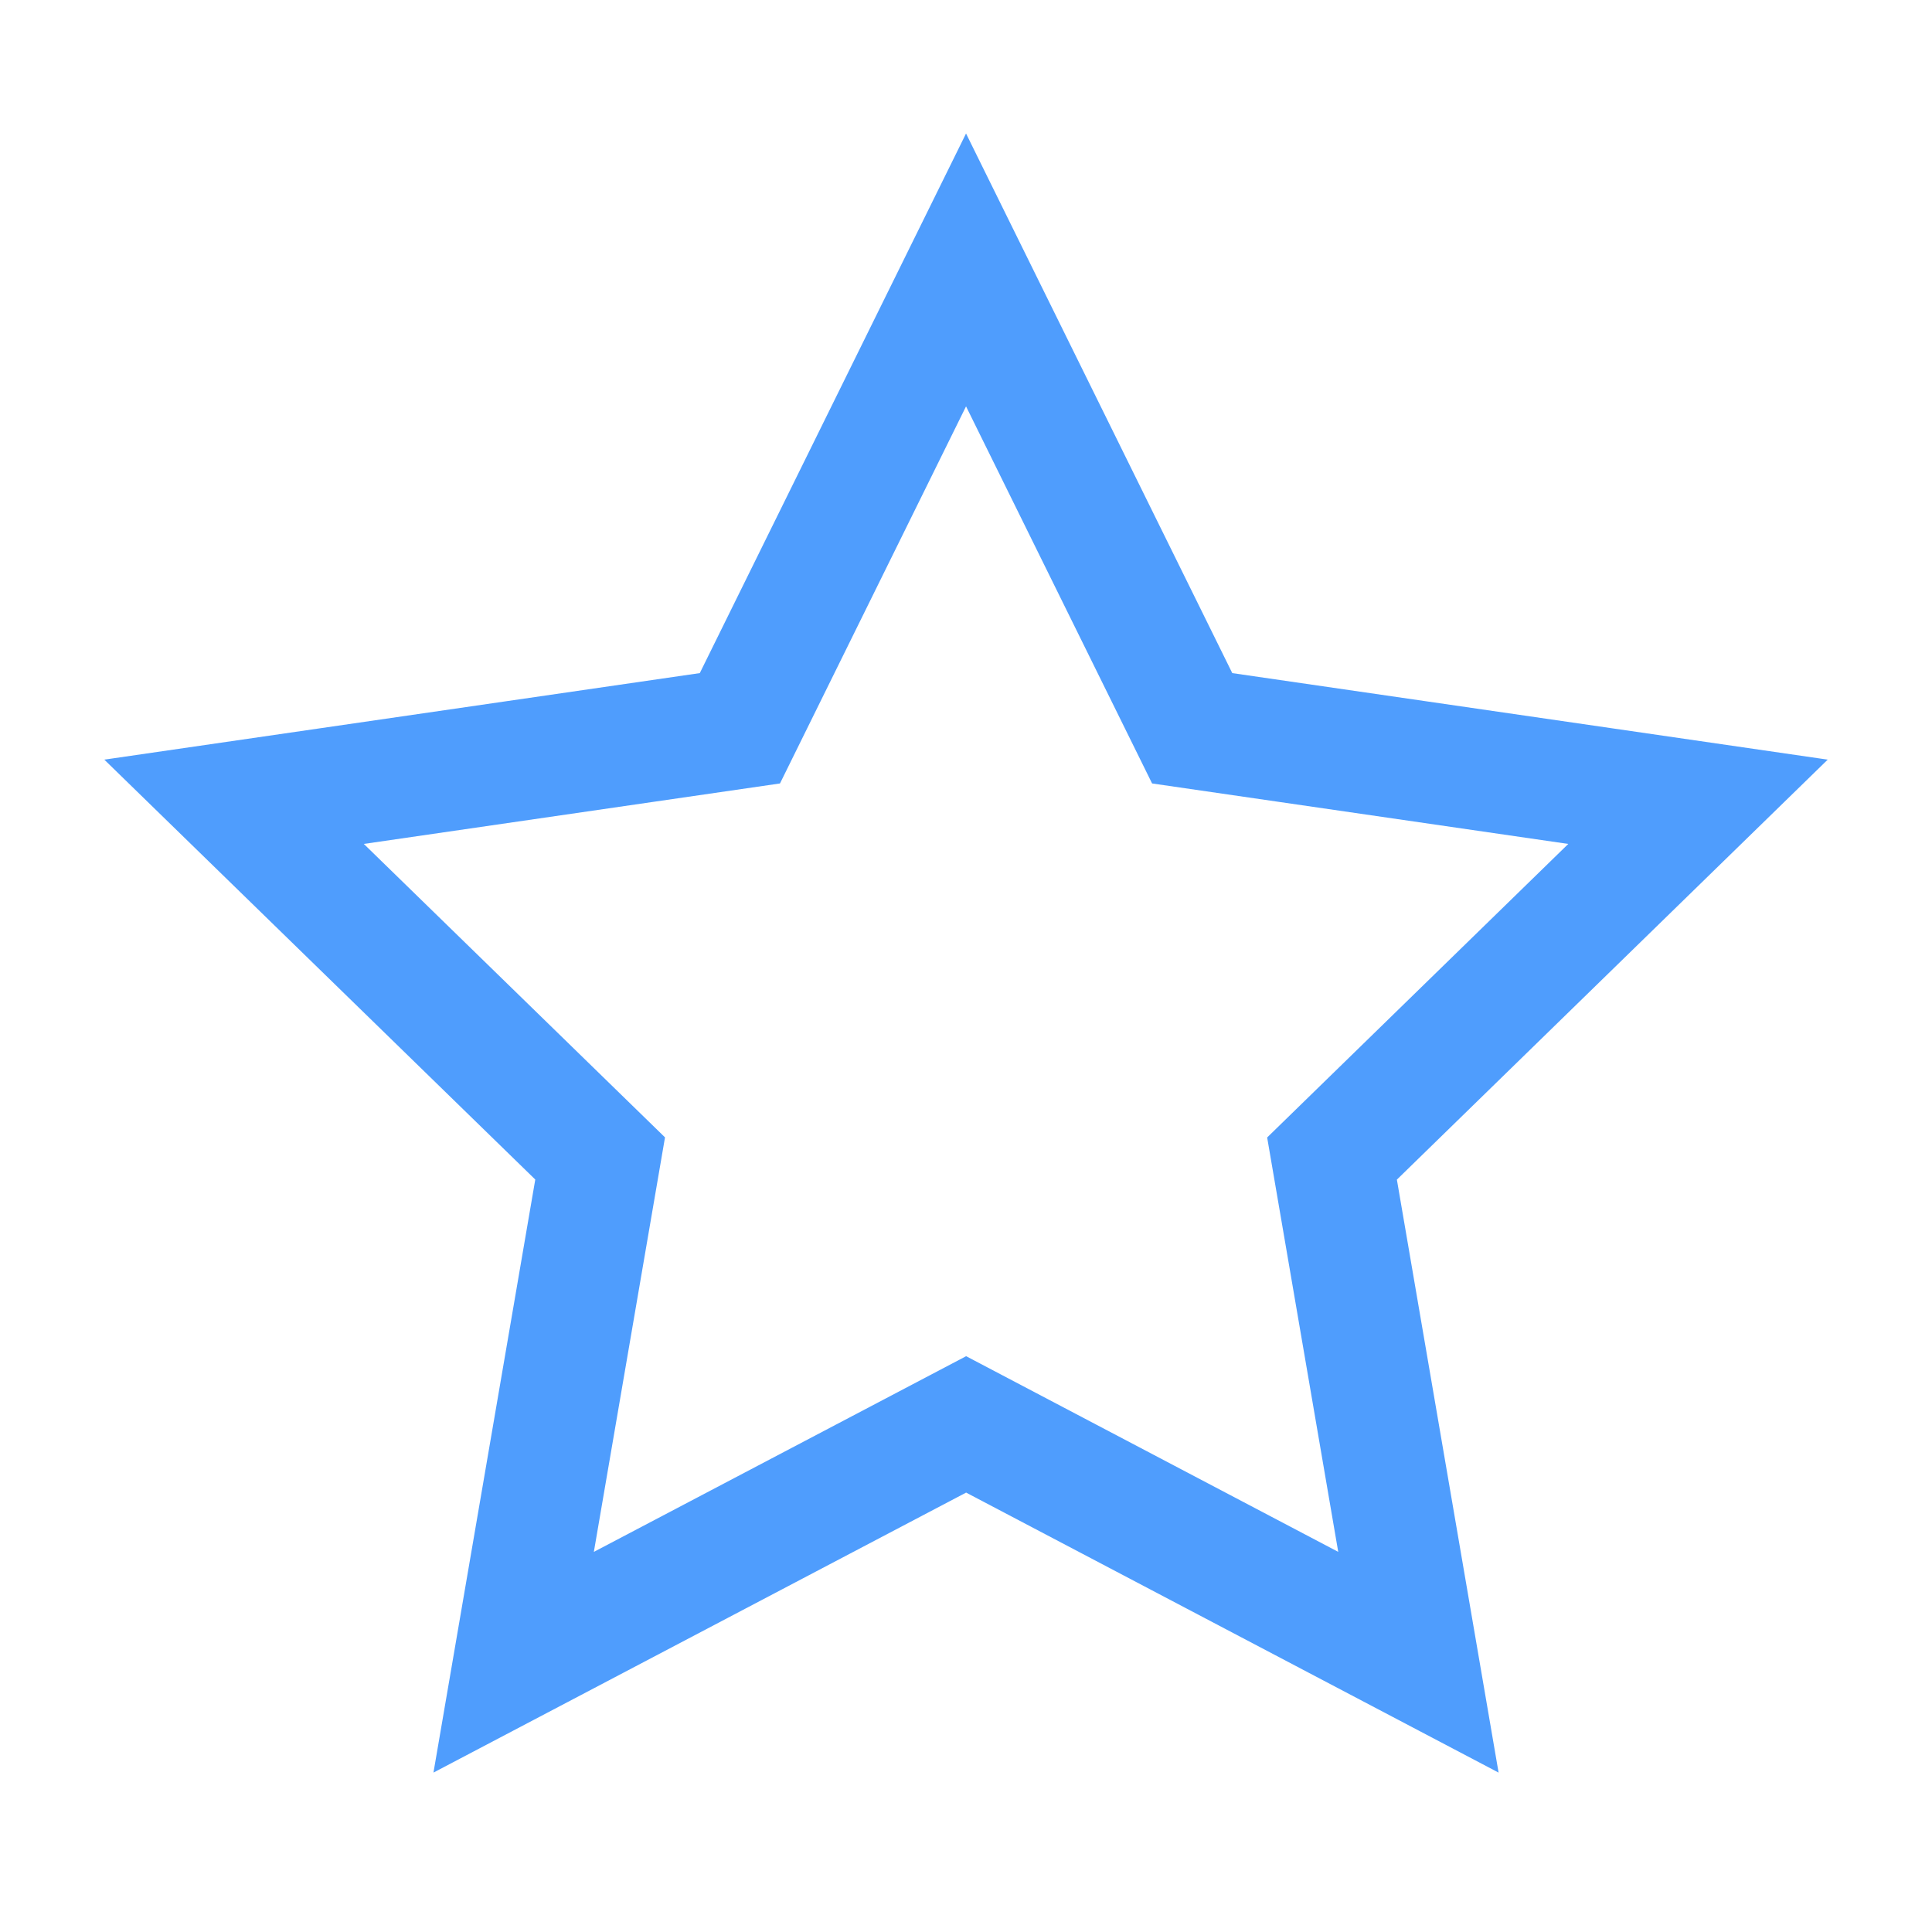 <?xml version="1.0" encoding="UTF-8" standalone="no"?>
<!-- Created with Inkscape (http://www.inkscape.org/) -->

<svg
   xmlns:dc="http://purl.org/dc/elements/1.1/"
   xmlns:cc="http://creativecommons.org/ns#"
   xmlns:rdf="http://www.w3.org/1999/02/22-rdf-syntax-ns#"
   xmlns:svg="http://www.w3.org/2000/svg"
   xmlns="http://www.w3.org/2000/svg"
   xmlns:sodipodi="http://sodipodi.sourceforge.net/DTD/sodipodi-0.dtd"
   xmlns:inkscape="http://www.inkscape.org/namespaces/inkscape"
   width="16px"
   height="16px"
   id="svg2"
   sodipodi:version="0.32"
   inkscape:version="0.48.4 r9939"
   sodipodi:docname="s_menu_marked.svg"
   inkscape:export-filename="C:\Users\Andrew\workspace\Tiny-Tiny-RSS-for-Honeycomb\res\drawable-hdpi\ic_star_empty.png"
   inkscape:export-xdpi="176.53999"
   inkscape:export-ydpi="176.53999"
   version="1.1">
  <defs
     id="defs4">
    <filter
       id="filter2997"
       inkscape:label="Desaturate"
       x="0"
       y="0"
       width="1"
       height="1"
       inkscape:menu="Color"
       inkscape:menu-tooltip="Render in shades of gray by reducing saturation to zero"
       color-interpolation-filters="sRGB">
      <feColorMatrix
         id="feColorMatrix2999"
         type="saturate"
         values="0" />
    </filter>
  </defs>
  <sodipodi:namedview
     id="base"
     pagecolor="#ffffff"
     bordercolor="#666666"
     borderopacity="1.0"
     inkscape:pageopacity="0.0000000"
     inkscape:pageshadow="2"
     inkscape:zoom="31.678384"
     inkscape:cx="1.9759413"
     inkscape:cy="7.415554"
     inkscape:document-units="px"
     inkscape:current-layer="layer1"
     inkscape:window-width="1920"
     inkscape:window-height="1137"
     inkscape:window-x="-8"
     inkscape:window-y="-8"
     showguides="true"
     inkscape:guide-bbox="true"
     showgrid="false"
     inkscape:window-maximized="1" />
  <g
     inkscape:label="Layer 1"
     inkscape:groupmode="layer"
     id="layer1">
    <path
       sodipodi:type="star"
       style="opacity:1;fill:none;fill-opacity:1;stroke:#4f9dfd;stroke-width:1;stroke-linecap:round;stroke-linejoin:miter;stroke-miterlimit:4;stroke-dasharray:none;stroke-opacity:1;filter:url(#filter2997)"
       id="path1306"
       sodipodi:sides="5"
       sodipodi:cx="7.3551731"
       sodipodi:cy="1.6684607"
       sodipodi:r1="6.3745561"
       sodipodi:r2="3.1872780"
       sodipodi:arg1="0.78539816"
       sodipodi:arg2="1.4137167"
       inkscape:flatsided="false"
       inkscape:rounded="0.0000000"
       inkscape:randomized="0.0000000"
       d="M 11.863,6.176 L 7.854,4.816 L 4.461,7.348 L 4.515,3.115 L 1.059,0.671 L 5.101,-0.585 L 6.358,-4.628 L 8.802,-1.171 L 13.035,-1.226 L 10.503,2.167 L 11.863,6.176 z "
       transform="matrix(-0.707,-0.707,0.707,-0.707,12.021,14.989)" />
  </g>
</svg>
